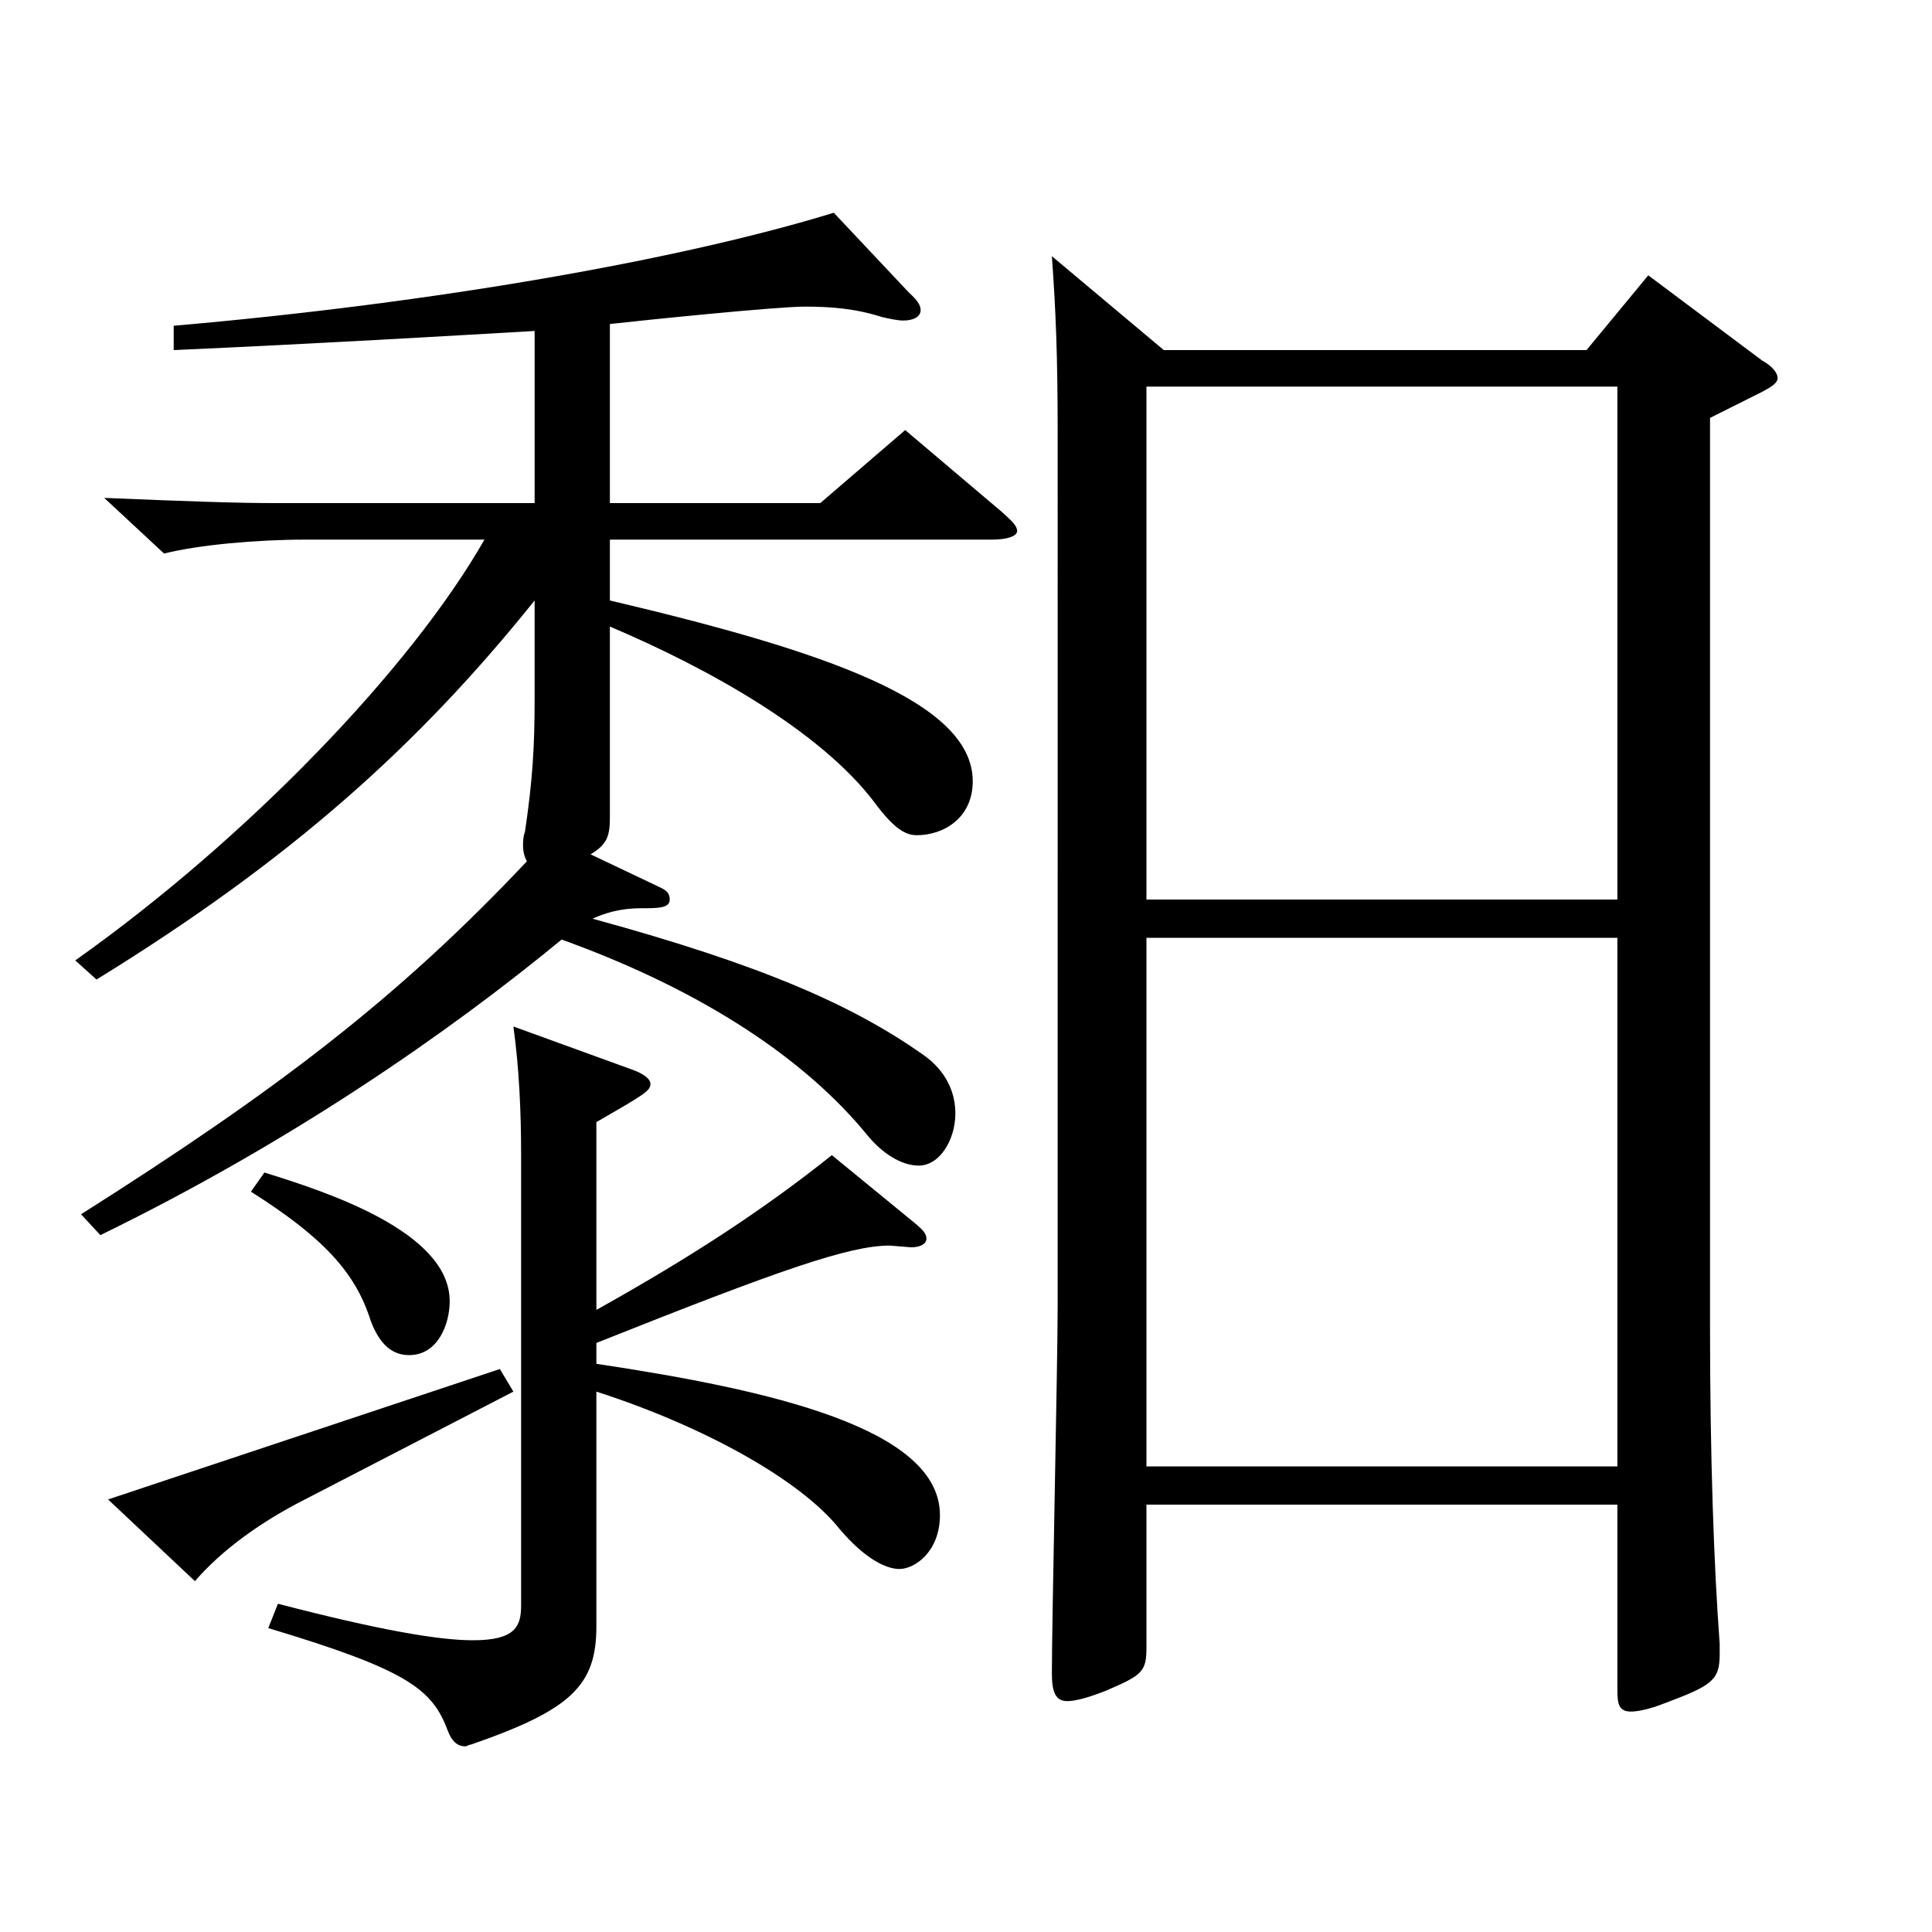 <?xml version="1.0" encoding="utf-8"?>
<!-- Generator: Adobe Illustrator 16.0.0, SVG Export Plug-In . SVG Version: 6.00 Build 0)  -->
<!DOCTYPE svg PUBLIC "-//W3C//DTD SVG 1.1//EN" "http://www.w3.org/Graphics/SVG/1.1/DTD/svg11.dtd">
<svg version="1.1" id="图层_1" xmlns="http://www.w3.org/2000/svg" xmlns:xlink="http://www.w3.org/1999/xlink" x="0px" y="0px"
	 width="1000px" height="1000px" viewBox="0 0 1000 1000" enable-background="new 0 0 1000 1000" xml:space="preserve">
<path d="M276.72,171.309c-46.953,2.7-106.893,6.3-186.813,9.899v-12.6c134.864-11.7,262.735-34.199,341.656-58.499l38.96,41.399
	c3.996,3.6,5.994,6.3,5.994,9c0,3.6-3.996,5.399-8.99,5.399c-2.997,0-6.993-0.899-10.989-1.8c-13.986-4.5-26.973-5.399-39.96-5.399
	c-14.984,0-84.914,7.199-100.898,9v92.699H424.57l43.956-37.8l49.949,42.3c4.995,4.5,7.992,7.199,7.992,9.899s-4.995,4.5-12.987,4.5
	H315.68v31.5c110.889,26.1,187.811,52.199,187.811,93.6c0,18.899-14.984,27.899-28.971,27.899c-5.993,0-11.987-3.6-21.978-17.1
	c-27.972-36.9-85.913-69.3-136.862-90.899v98.1c0,9.899-0.999,14.399-9.989,19.8l35.963,17.1c3.996,1.8,4.995,3.6,4.995,6.3
	c0,4.5-5.993,4.5-14.984,4.5c-10.989,0-18.981,2.7-24.975,5.4c88.91,24.3,134.863,44.999,170.827,70.199
	c12.987,9,16.983,20.7,16.983,30.6c0,13.5-7.992,27-18.981,27c-8.99,0-18.98-6.3-26.973-16.2
	c-30.969-37.8-82.916-73.799-157.841-100.799c-58.94,48.6-140.858,105.299-238.759,152.999l-9.99-10.8
	c100.898-63.9,163.835-111.6,230.768-182.699c-0.999-1.8-1.998-4.5-1.998-8.1c0-1.801,0-4.5,0.999-7.2
	c3.996-27,4.995-44.1,4.995-69.3v-50.399c-59.94,74.699-125.874,134.099-226.771,196.198l-10.989-9.899
	c88.91-63,173.825-151.199,211.786-217.799h-92.906c-24.975,0-54.944,2.7-72.926,7.2l-30.97-28.8c43.956,1.8,67.932,2.7,89.91,2.7
	H276.72V171.309z M265.73,720.305l-107.892,55.8c-22.977,11.7-42.956,26.1-56.942,42.3l-44.955-42.3l202.796-67.5L265.73,720.305z
	 M136.86,606.905c31.968,9.9,95.903,30.6,95.903,66.6c0,11.7-5.994,27.9-20.979,27.9c-7.992,0-14.985-4.5-19.98-18
	c-7.992-25.2-24.975-43.2-61.938-66.6L136.86,606.905z M308.688,678.005c49.949-27.899,86.912-52.199,121.877-80.1l43.955,36
	c2.997,2.7,4.995,4.5,4.995,7.2s-2.997,4.5-7.992,4.5l-10.988-0.9c-20.979,0-56.942,12.601-151.847,50.399v10.801
	c89.909,13.499,177.82,33.3,177.82,78.299c0,18.9-12.987,27.9-20.979,27.9c-6.993,0-17.982-5.4-30.969-20.7
	c-19.98-25.2-69.93-53.1-125.873-71.1v121.499c0,30.6-12.987,43.2-64.935,61.2c-0.999,0-1.998,0.899-2.997,0.899
	c-3.996,0-6.993-2.7-8.991-8.1c-7.992-21.6-20.979-31.5-92.906-53.1l4.995-12.6c51.947,13.499,82.916,18.899,100.898,18.899
	c21.978,0,24.975-7.2,24.975-18V597.905c0-22.499-0.999-44.999-3.996-66.6l61.938,22.5c4.995,1.8,8.991,4.5,8.991,7.2
	c0,3.6-2.997,5.4-27.972,19.8V678.005z M602.391,181.208H821.17l31.968-38.699l58.941,44.1c4.994,2.7,7.991,6.3,7.991,9
	s-2.997,4.5-7.991,7.2l-26.974,13.5v469.797c0,68.399,1.998,124.198,4.995,164.698v5.4c0,13.5-3.996,16.199-27.972,25.199
	c-8.991,3.601-14.984,4.5-17.981,4.5c-5.994,0-6.993-3.6-6.993-10.8v-96.299H593.4v73.799c0,12.601-1.998,14.4-20.979,22.5
	c-8.99,3.601-15.983,5.4-19.979,5.4c-5.994,0-7.992-4.5-7.992-14.4c0-27,2.997-160.198,2.997-190.799V225.309
	c0-42.3-0.999-64.8-2.997-92.7L602.391,181.208z M593.4,465.606h243.754V200.108H593.4V465.606z M837.154,485.406H593.4v273.599
	h243.754V485.406z"/>
</svg>
